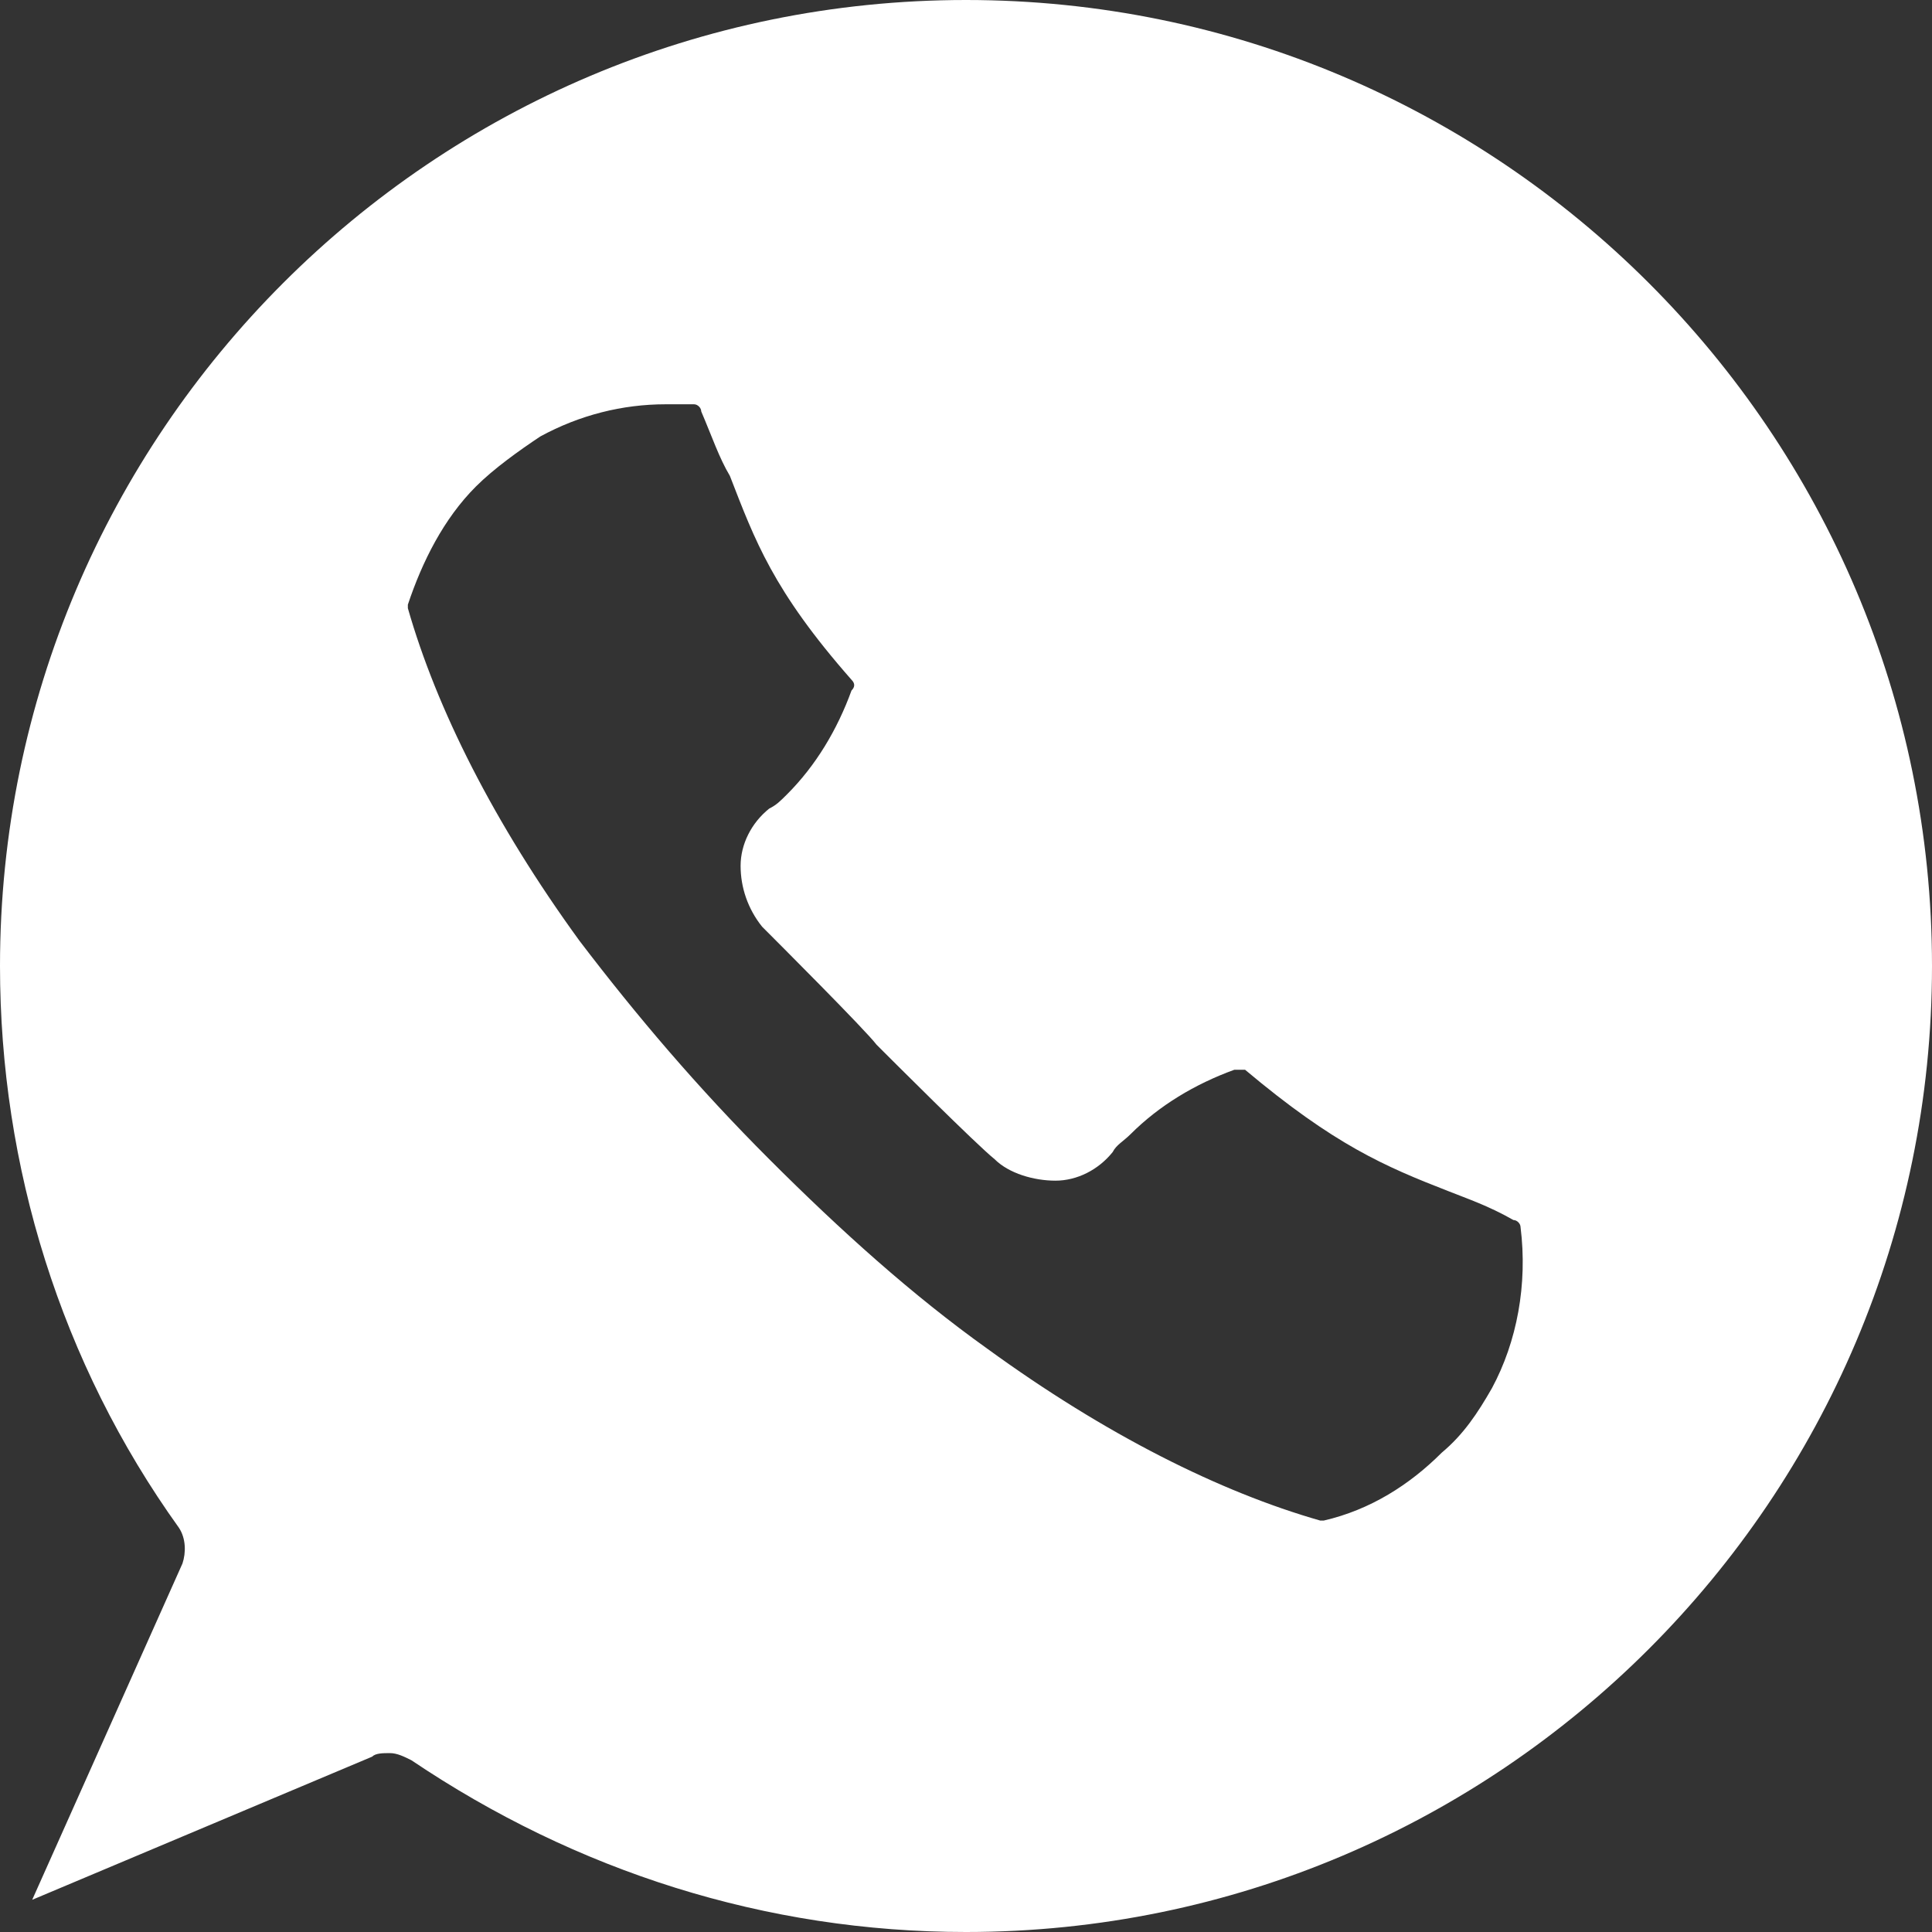 <svg width="54" height="54" viewBox="0 0 54 54" fill="none" xmlns="http://www.w3.org/2000/svg">
<rect x="0" y="0" width="54" height="54" fill="#333333" stroke="none"/>
<path d="M27 0C12.1 0 0 12.1 0 27C0 32.6 1.7 38.1 5 42.7C5.2 43 5.2 43.4 5.1 43.7L0.9 53.1L10.4 49.1C10.5 49 10.7 49 10.9 49C11.1 49 11.3 49.1 11.5 49.2C16.1 52.3 21.4 54 27 54C41.9 54 54 41.9 54 27C54 12.1 41.9 0 27 0ZM41.7 38.8C41.3 39.5 40.9 40.1 40.3 40.6C39.4 41.5 38.3 42.2 37 42.5H36.9C34.1 41.7 30.9 40.1 27.6 37.7C25.5 36.2 23.5 34.4 21.5 32.4C19.5 30.4 17.8 28.4 16.2 26.3C13.8 23 12.2 19.8 11.4 17V16.9C11.8 15.7 12.4 14.5 13.3 13.6C13.8 13.1 14.5 12.6 15.1 12.2C16.2 11.6 17.4 11.3 18.6 11.3C18.9 11.3 19.1 11.3 19.4 11.3C19.5 11.3 19.6 11.4 19.6 11.5C19.9 12.2 20.1 12.8 20.4 13.3C21.1 15.1 21.6 16.5 23.8 19C23.9 19.1 23.9 19.2 23.8 19.3C23.4 20.4 22.8 21.4 22 22.2C21.8 22.4 21.7 22.5 21.5 22.6C21 23 20.7 23.6 20.7 24.2C20.7 24.8 20.9 25.4 21.3 25.9C21.7 26.3 24.2 28.8 24.5 29.2C24.9 29.6 27.3 32 27.8 32.4C28.2 32.8 28.9 33 29.5 33C30.1 33 30.7 32.7 31.1 32.2C31.2 32 31.4 31.9 31.6 31.7C32.4 30.9 33.4 30.3 34.5 29.9C34.6 29.9 34.7 29.9 34.8 29.9C37.3 32 38.7 32.6 40.5 33.3C41 33.5 41.6 33.7 42.3 34.1C42.4 34.1 42.5 34.2 42.5 34.3C42.7 35.9 42.4 37.5 41.7 38.8Z" fill="white"/>
</svg>
